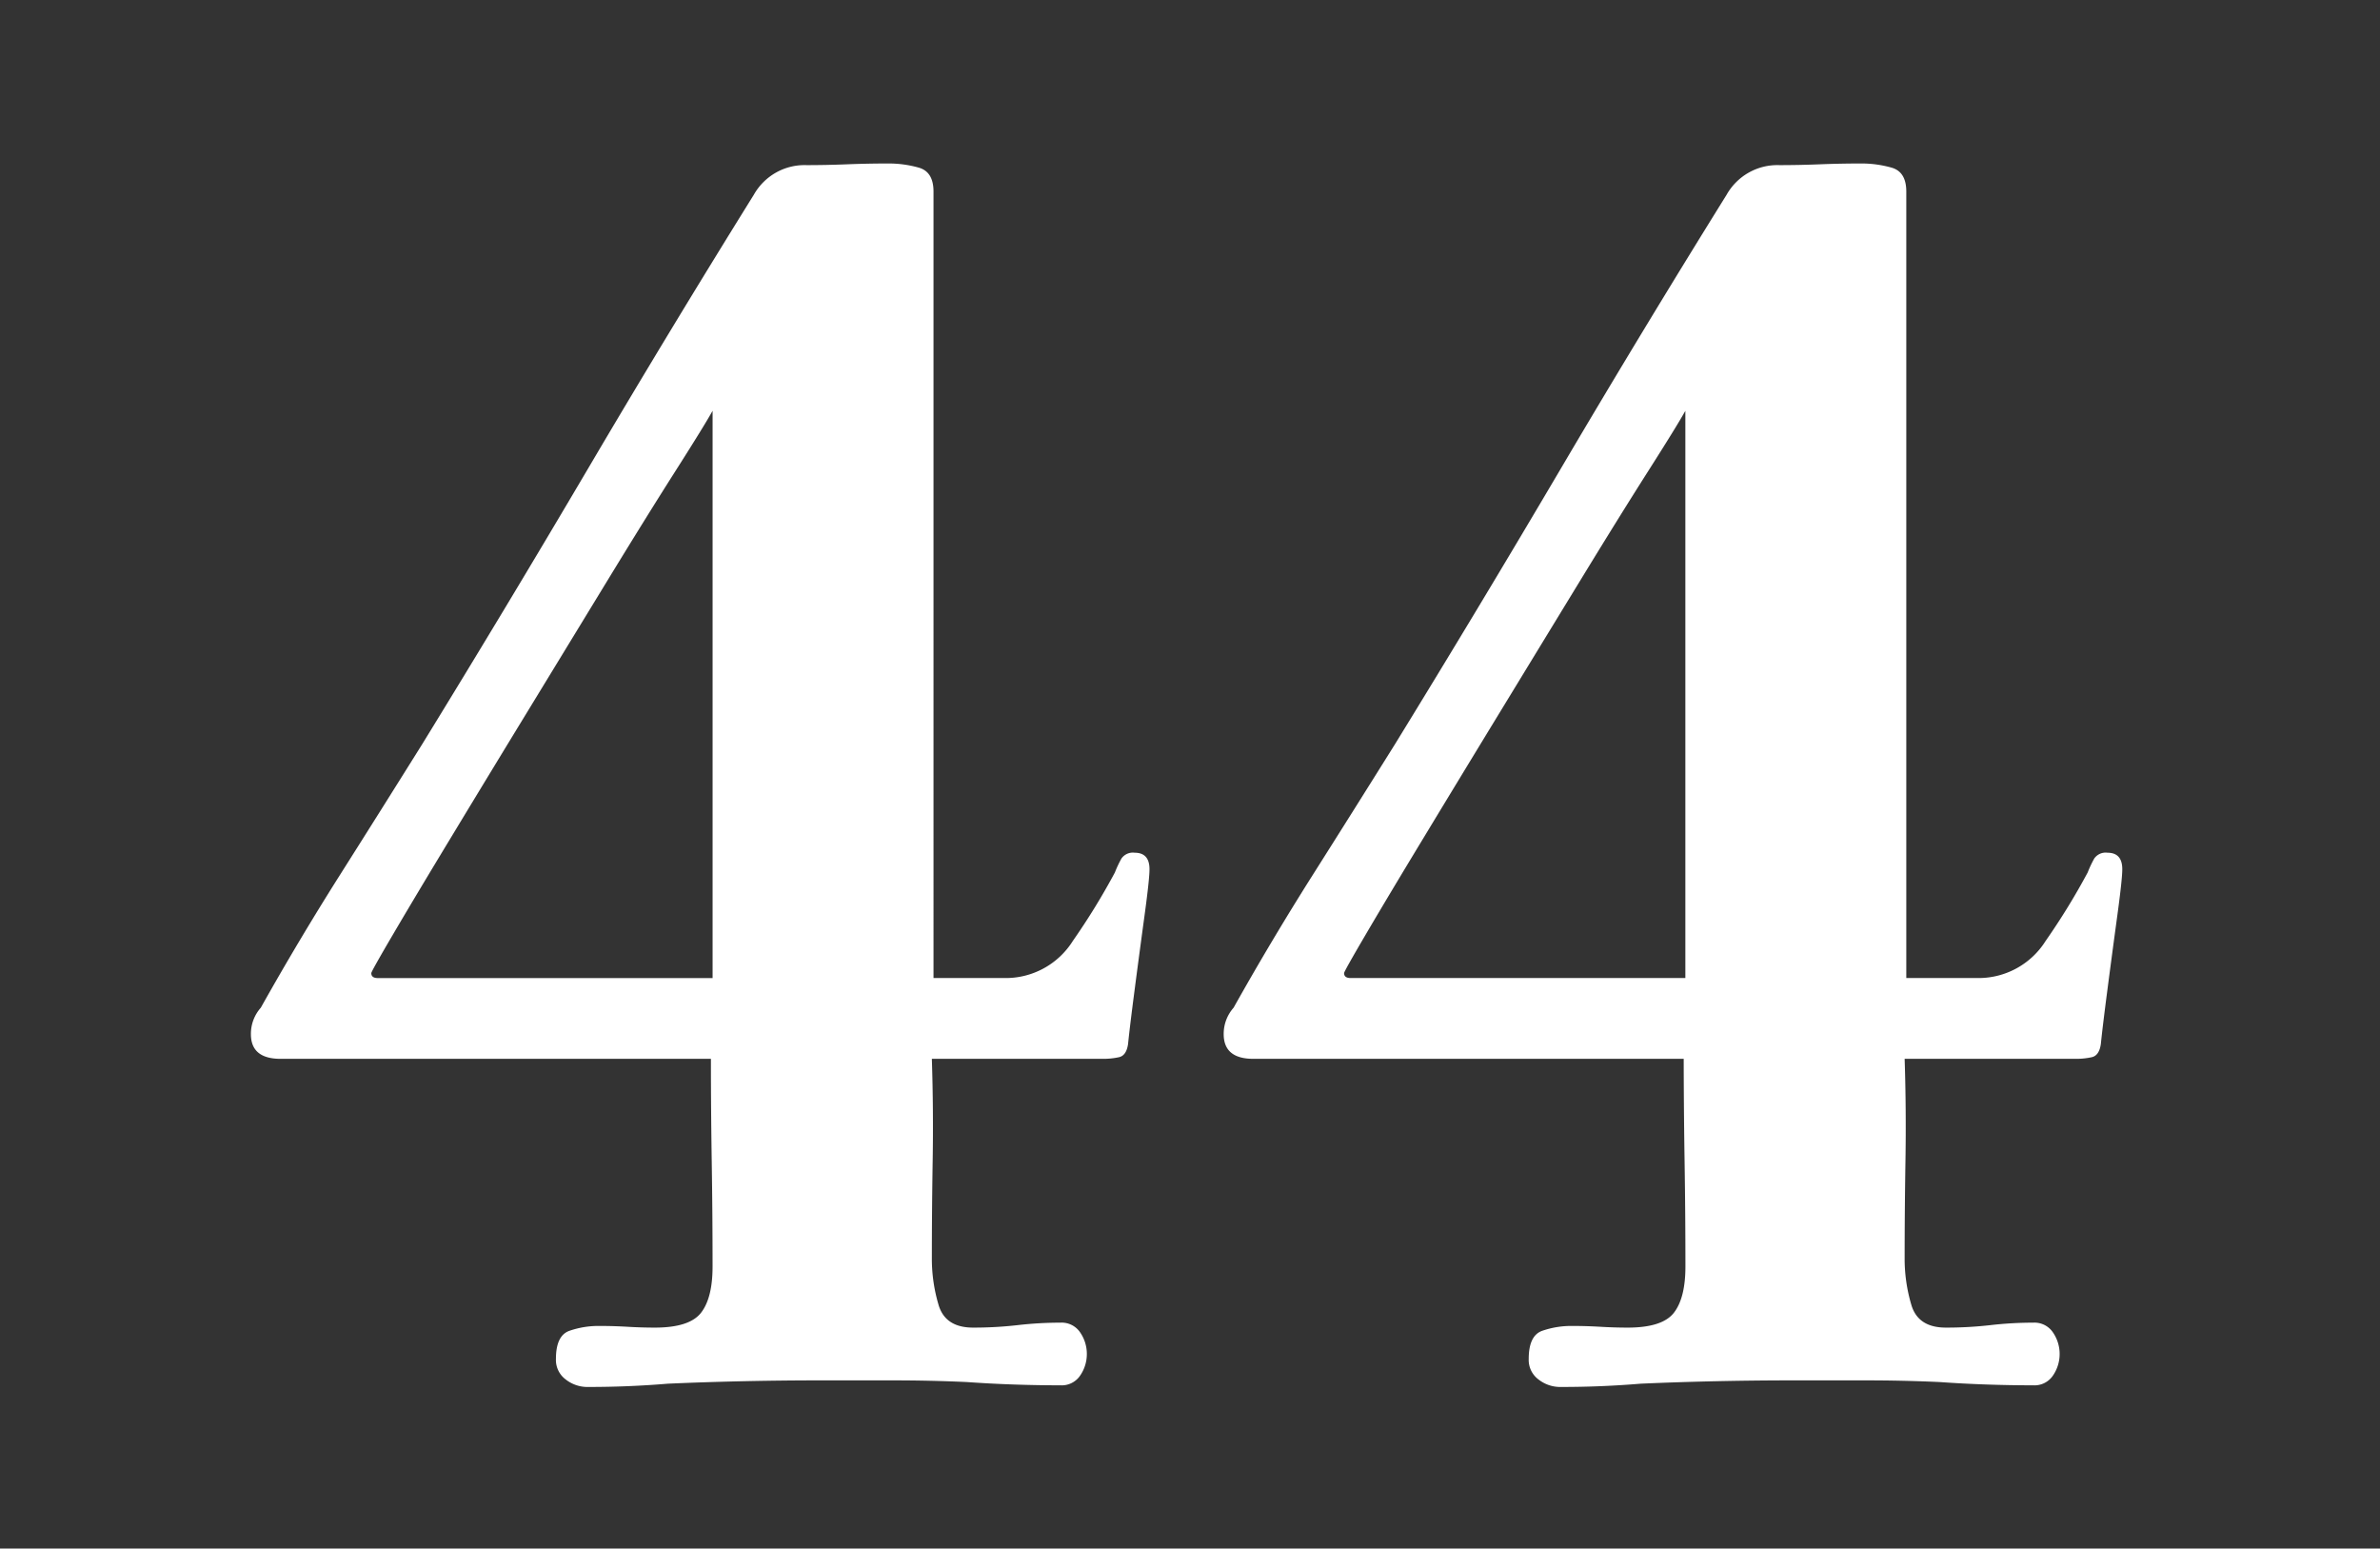 <svg xmlns="http://www.w3.org/2000/svg" xmlns:xlink="http://www.w3.org/1999/xlink" width="332" height="216" viewBox="0 0 332 216">
  <rect x="0" y="0" width="332" height="216" fill="#333333" stroke="none"/>
  <defs>
    <clipPath id="clip-path">
      <rect id="長方形_5608" data-name="長方形 5608" width="332" height="216" transform="translate(3870 4356)"/>
    </clipPath>
  </defs>
  <g id="マスクグループ_124" data-name="マスクグループ 124" transform="translate(-3870 -4356)" clip-path="url(#clip-path)">
    <path id="パス_24294" data-name="パス 24294" d="M-66.01-135.47q-1.15,2.07-5.175,8.395t-9.43,15.18q-5.4,8.855-11.155,18.285t-10.695,17.6q-4.945,8.165-8.05,13.455t-3.1,5.52q0,.69.92.69h46.69v-79.12ZM-5.06-71.53q0,1.38-.69,6.44T-7.13-54.74q-.69,5.29-.92,7.59-.23,1.61-1.265,1.84a10.05,10.05,0,0,1-2.185.23H-35.42q.23,7.13.115,14.145T-35.42-17.02a22.576,22.576,0,0,0,.92,6.21q.92,3.22,4.83,3.22a54.173,54.173,0,0,0,6.21-.345,52.129,52.129,0,0,1,5.98-.345A3.1,3.1,0,0,1-14.72-6.9a5.285,5.285,0,0,1,.92,2.99,5.285,5.285,0,0,1-.92,2.99A3.1,3.1,0,0,1-17.48.46q-3.22,0-6.555-.115T-30.59,0q-5.06-.23-10.12-.23H-51.06q-5.29,0-10.58.115T-72.22.23q-2.76.23-5.52.345T-83.49.69A4.882,4.882,0,0,1-86.48-.345,3.391,3.391,0,0,1-87.86-3.22q0-3.22,1.84-3.91a12.448,12.448,0,0,1,4.37-.69q1.84,0,3.795.115t3.795.115q4.83,0,6.44-2.07t1.61-6.44q0-7.36-.115-14.6T-66.24-45.08h-60.03q-4.14,0-4.14-3.45a5.5,5.5,0,0,1,1.38-3.68q5.29-9.43,11.04-18.515t11.5-18.285q11.73-19.09,23.115-38.41T-60.26-165.6a8.121,8.121,0,0,1,7.36-4.14q2.76,0,5.635-.115t5.865-.115a15.407,15.407,0,0,1,4.14.575q2.07.575,2.07,3.335V-56.35h9.89a11.051,11.051,0,0,0,9.545-5.175A95.342,95.342,0,0,0-9.89-71.07a15.826,15.826,0,0,1,.92-1.955,1.935,1.935,0,0,1,1.84-.805Q-5.06-73.83-5.06-71.53Zm74.75-63.94q-1.15,2.07-5.175,8.395t-9.43,15.18Q49.68-103.04,43.93-93.61t-10.695,17.6Q28.29-67.85,25.185-62.56t-3.1,5.52q0,.69.92.69H69.69v-79.12Zm60.95,63.94q0,1.38-.69,6.44t-1.38,10.35q-.69,5.29-.92,7.59-.23,1.61-1.265,1.84a10.05,10.05,0,0,1-2.185.23H100.28q.23,7.13.115,14.145T100.28-17.02a22.576,22.576,0,0,0,.92,6.21q.92,3.22,4.83,3.22a54.173,54.173,0,0,0,6.21-.345,52.128,52.128,0,0,1,5.98-.345,3.1,3.1,0,0,1,2.76,1.38,5.285,5.285,0,0,1,.92,2.99,5.285,5.285,0,0,1-.92,2.99A3.1,3.1,0,0,1,118.22.46q-3.22,0-6.555-.115T105.11,0q-5.06-.23-10.12-.23H84.64q-5.29,0-10.58.115T63.48.23q-2.76.23-5.52.345T52.21.69A4.882,4.882,0,0,1,49.22-.345,3.391,3.391,0,0,1,47.84-3.22q0-3.22,1.84-3.91a12.448,12.448,0,0,1,4.37-.69q1.84,0,3.8.115t3.8.115q4.83,0,6.44-2.07t1.61-6.44q0-7.36-.115-14.6T69.46-45.08H9.43q-4.14,0-4.14-3.45a5.5,5.5,0,0,1,1.38-3.68q5.29-9.43,11.04-18.515T29.21-89.01q11.73-19.09,23.115-38.41T75.44-165.6a8.121,8.121,0,0,1,7.36-4.14q2.76,0,5.635-.115t5.865-.115a15.407,15.407,0,0,1,4.14.575q2.07.575,2.07,3.335V-56.35h9.89a11.051,11.051,0,0,0,9.545-5.175,95.342,95.342,0,0,0,5.865-9.545,15.826,15.826,0,0,1,.92-1.955,1.935,1.935,0,0,1,1.84-.805Q130.64-73.83,130.64-71.53Z" transform="translate(4035.41 4548.774)" fill="#fff"/>
  </g>
</svg>

